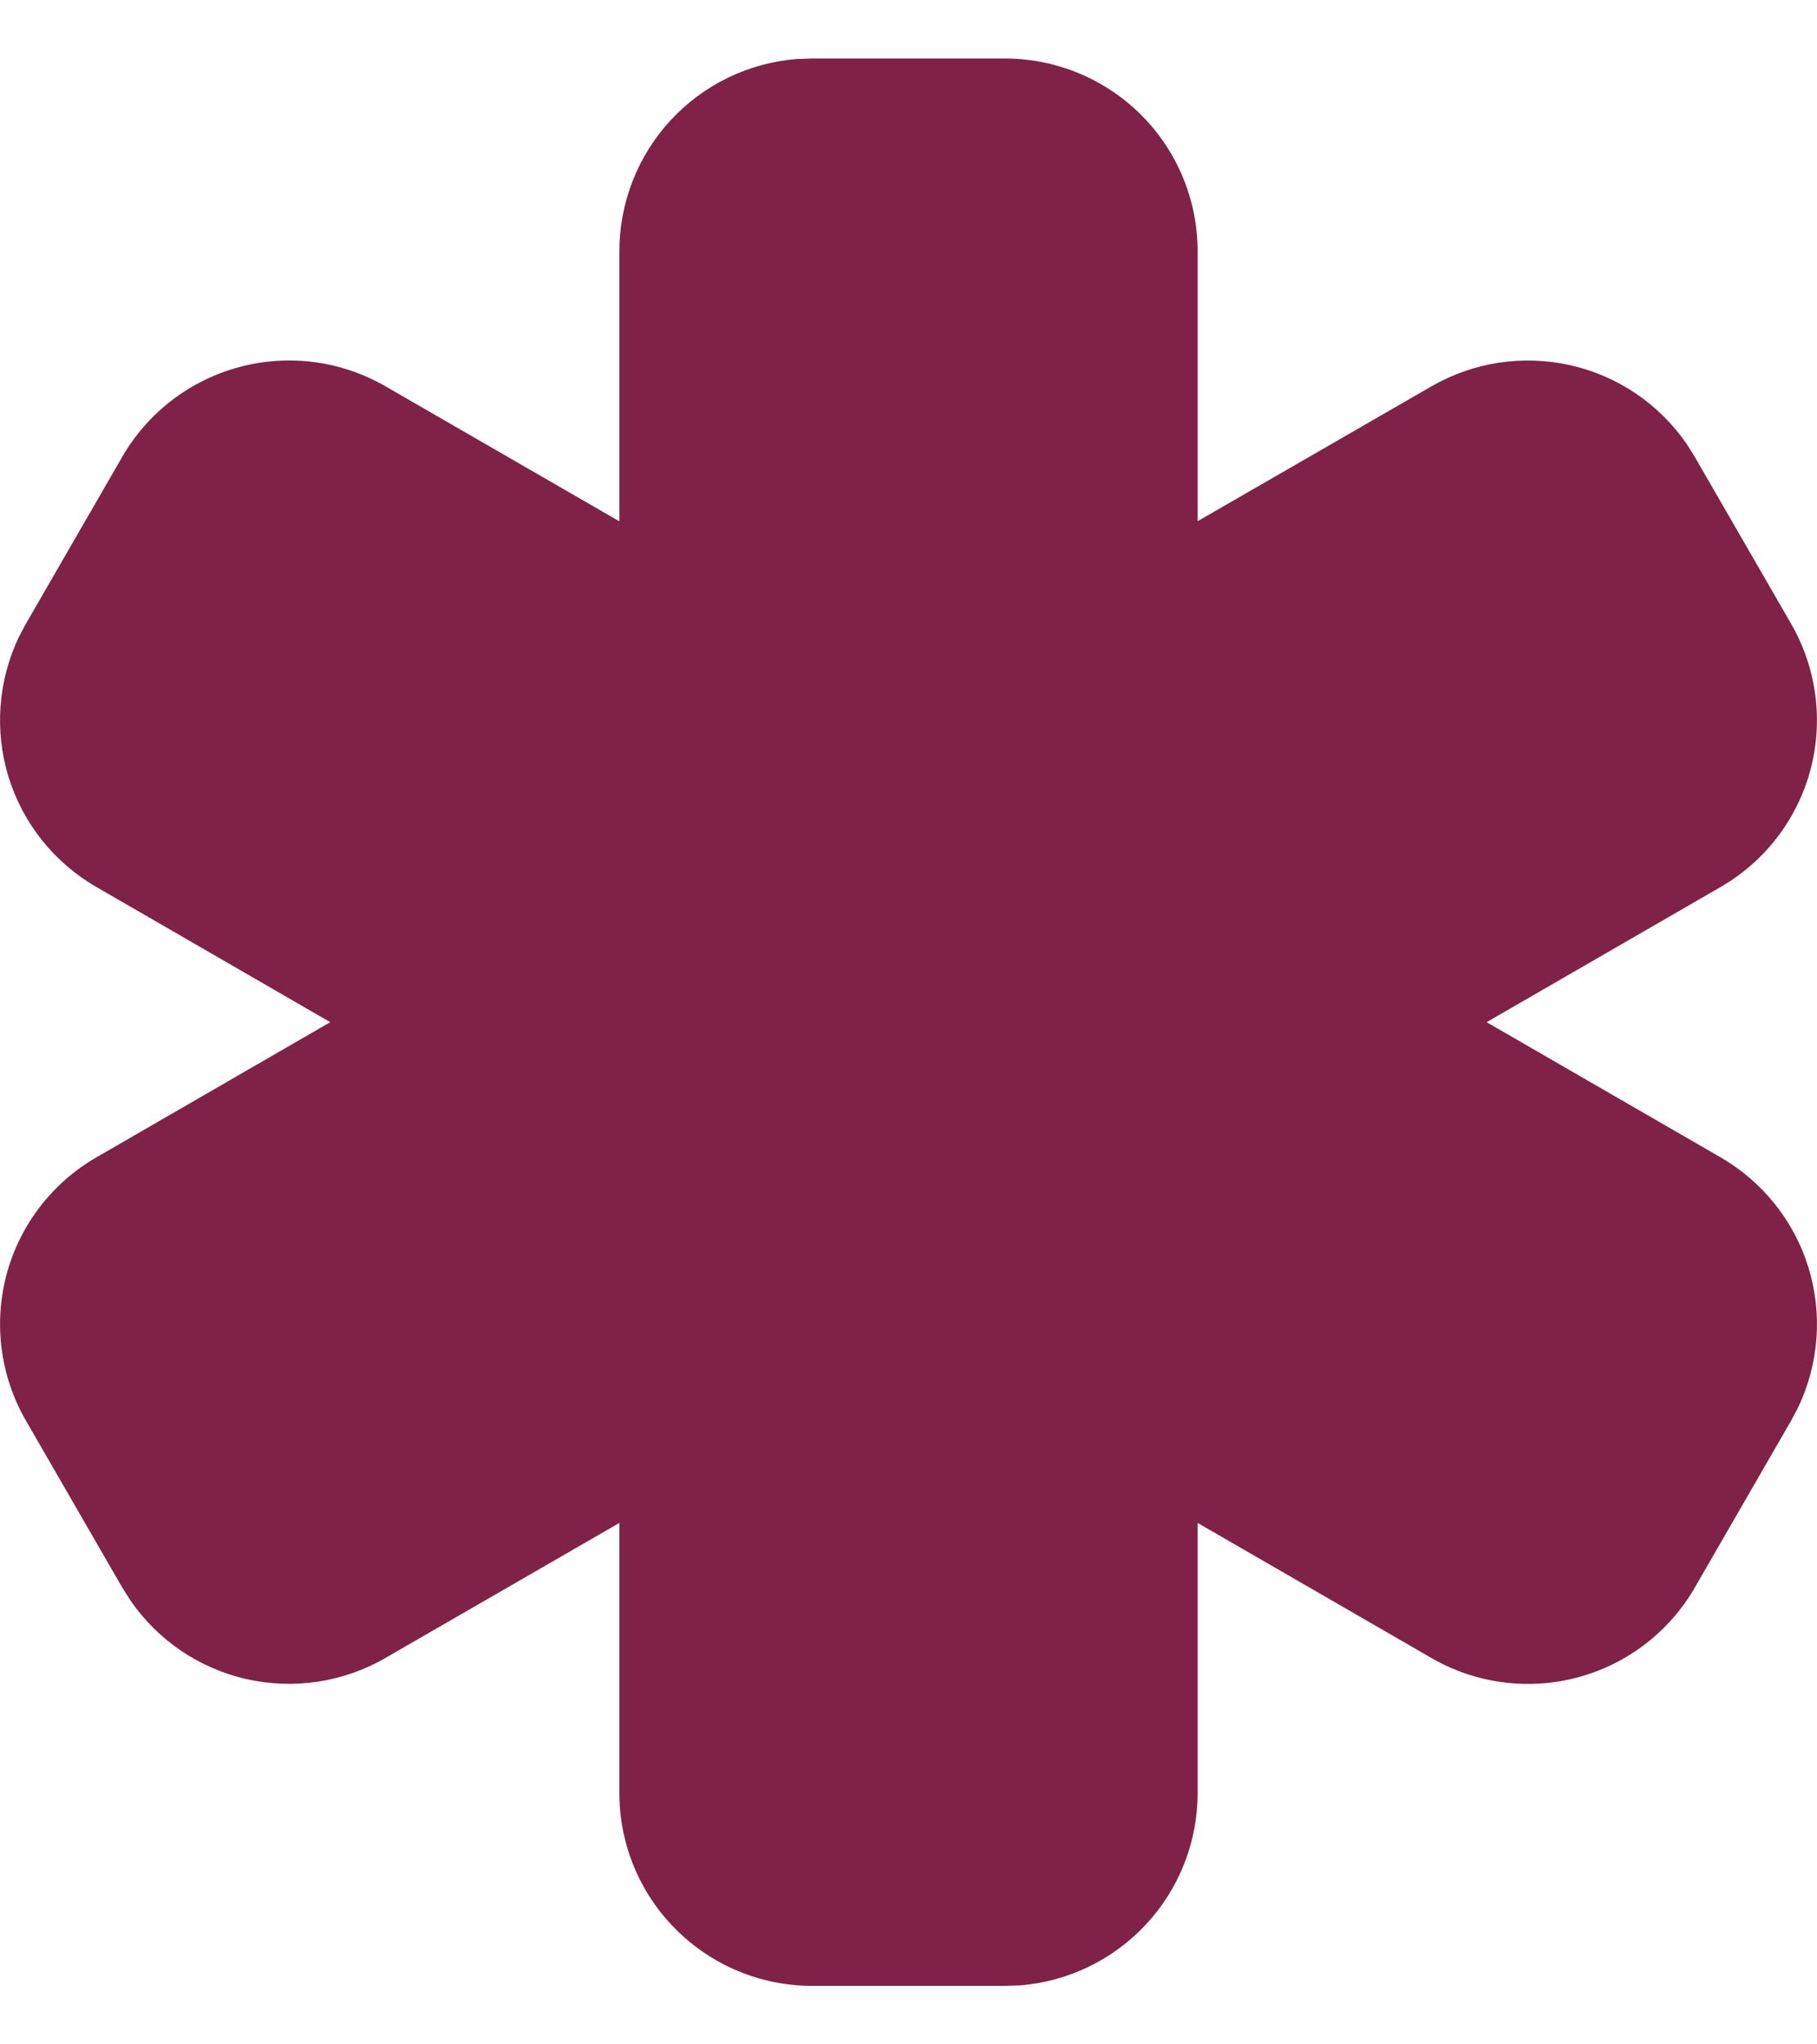 <?xml version="1.0" encoding="UTF-8"?>
<svg xmlns="http://www.w3.org/2000/svg" width="16" height="18" viewBox="0 0 16 18" fill="none">
  <path d="M7.151 0.515L7.024 0.519C6.597 0.551 6.198 0.743 5.907 1.057C5.616 1.371 5.454 1.784 5.454 2.212V4.59L3.394 3.401C3.004 3.176 2.541 3.115 2.107 3.232C1.672 3.348 1.301 3.633 1.076 4.023L0.228 5.492L0.166 5.609C-0.018 5.995 -0.05 6.436 0.076 6.844C0.203 7.252 0.479 7.597 0.849 7.81L2.908 9L0.849 10.19C0.459 10.415 0.175 10.785 0.058 11.22C-0.058 11.655 0.003 12.118 0.228 12.508L1.076 13.977L1.147 14.089C1.388 14.441 1.754 14.69 2.171 14.784C2.587 14.878 3.024 14.812 3.394 14.598L5.454 13.409V15.788C5.454 16.238 5.633 16.67 5.952 16.988C6.27 17.306 6.701 17.485 7.151 17.485H8.849L8.976 17.481C9.403 17.449 9.802 17.256 10.093 16.942C10.384 16.629 10.546 16.216 10.546 15.788V13.409L12.606 14.599C12.995 14.824 13.459 14.885 13.893 14.769C14.328 14.652 14.699 14.368 14.924 13.978L15.772 12.509L15.834 12.392C16.018 12.006 16.05 11.565 15.924 11.157C15.797 10.749 15.521 10.404 15.151 10.19L13.091 9L15.151 7.81C15.541 7.585 15.825 7.215 15.942 6.78C16.058 6.345 15.997 5.882 15.772 5.492L14.924 4.023L14.854 3.911C14.612 3.558 14.246 3.31 13.829 3.216C13.413 3.122 12.976 3.188 12.606 3.401L10.546 4.589V2.212C10.546 1.762 10.367 1.33 10.049 1.012C9.73 0.694 9.299 0.515 8.849 0.515H7.151Z" fill="#802247"></path>
</svg>
